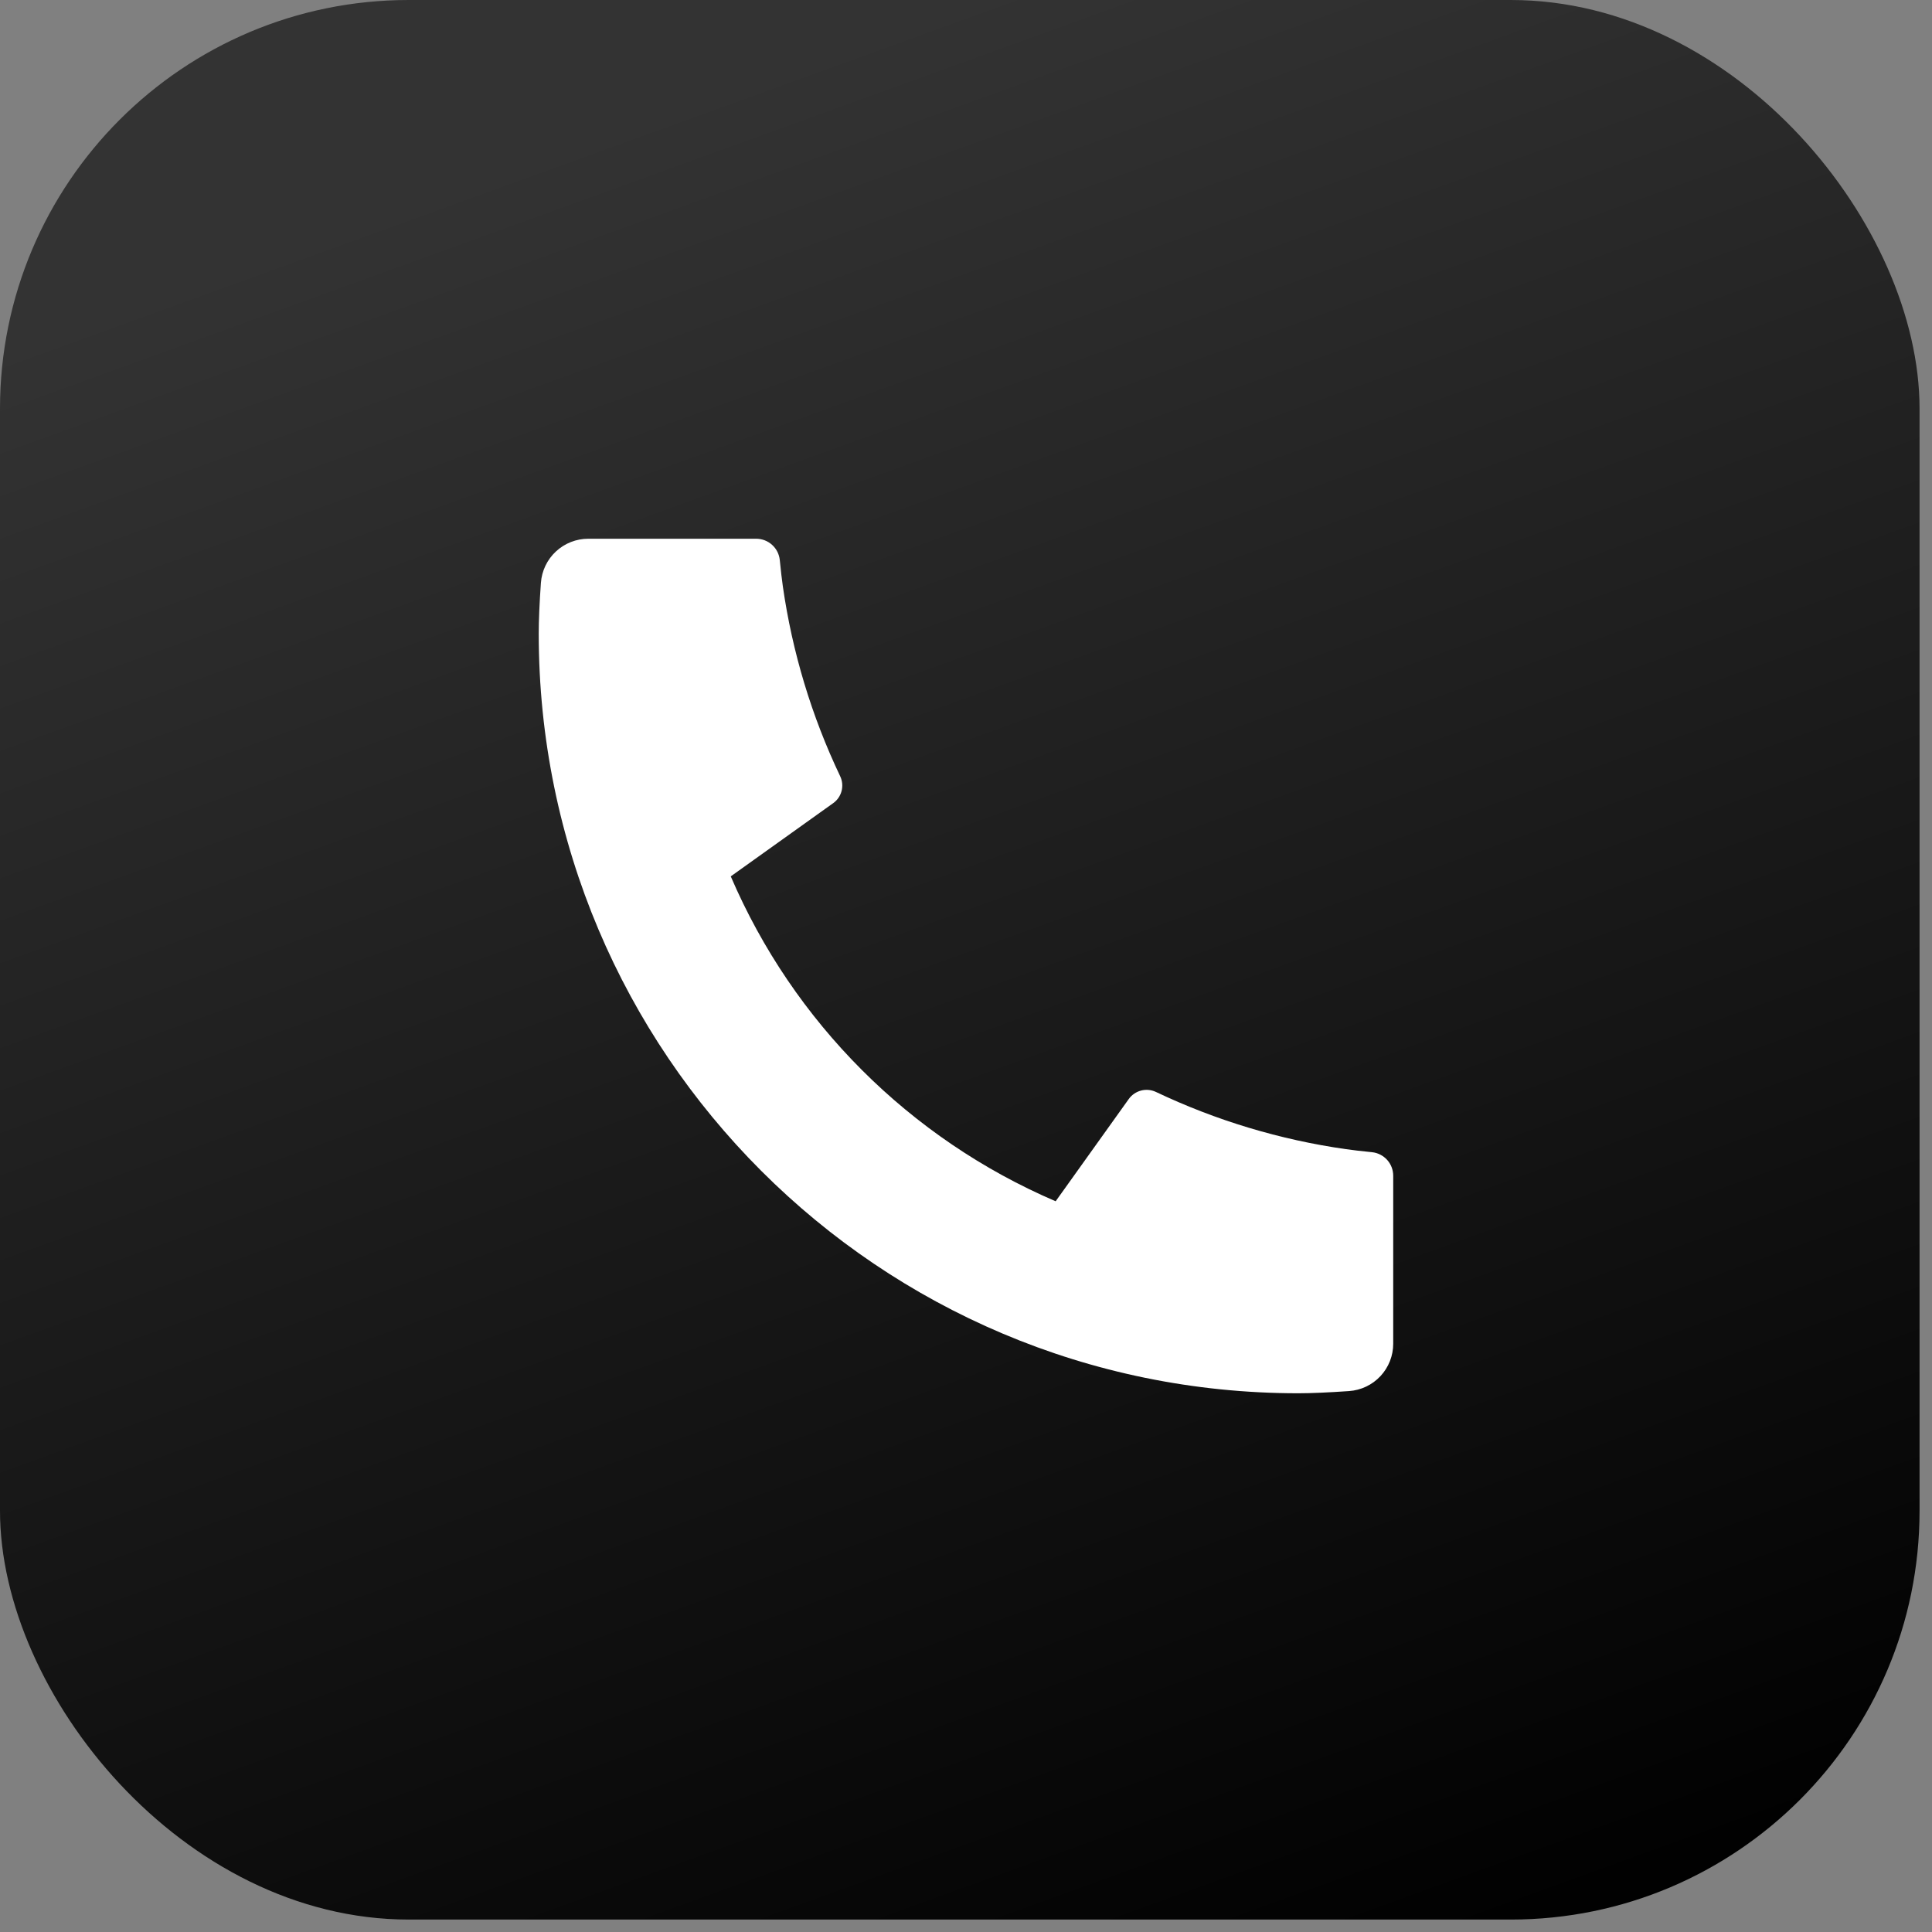 <?xml version="1.0" encoding="UTF-8"?> <svg xmlns="http://www.w3.org/2000/svg" width="104" height="104" viewBox="0 0 104 104" fill="none"><rect x="0" y="0" width="104" height="104" fill="#808080" stroke="none"/><rect width="103.33" height="103.33" rx="22" fill="url(#paint0_linear_762_13)"></rect><path d="M74.997 63.296V72.332C74.998 72.979 74.753 73.602 74.312 74.075C73.871 74.549 73.266 74.837 72.621 74.882C71.504 74.959 70.592 75 69.887 75C47.304 75 29 56.695 29 34.111C29 33.406 29.038 32.493 29.117 31.377C29.163 30.731 29.451 30.127 29.925 29.686C30.398 29.245 31.021 29 31.668 29H40.704C41.021 29 41.327 29.117 41.562 29.33C41.797 29.542 41.945 29.835 41.976 30.15C42.035 30.738 42.089 31.205 42.14 31.561C42.648 35.105 43.688 38.552 45.227 41.785C45.47 42.297 45.311 42.907 44.851 43.234L39.337 47.175C42.708 55.032 48.969 61.293 56.826 64.665L60.761 59.161C60.922 58.936 61.157 58.775 61.424 58.705C61.692 58.635 61.975 58.662 62.225 58.78C65.458 60.316 68.904 61.354 72.447 61.859C72.802 61.91 73.27 61.964 73.853 62.023C74.168 62.055 74.459 62.203 74.671 62.438C74.883 62.673 74.998 62.979 74.997 63.296Z" fill="white"></path><defs><linearGradient id="paint0_linear_762_13" x1="51.665" y1="1.11267e-06" x2="89" y2="103" gradientUnits="userSpaceOnUse"><stop stop-color="#333333"></stop><stop offset="1"></stop></linearGradient></defs></svg> 